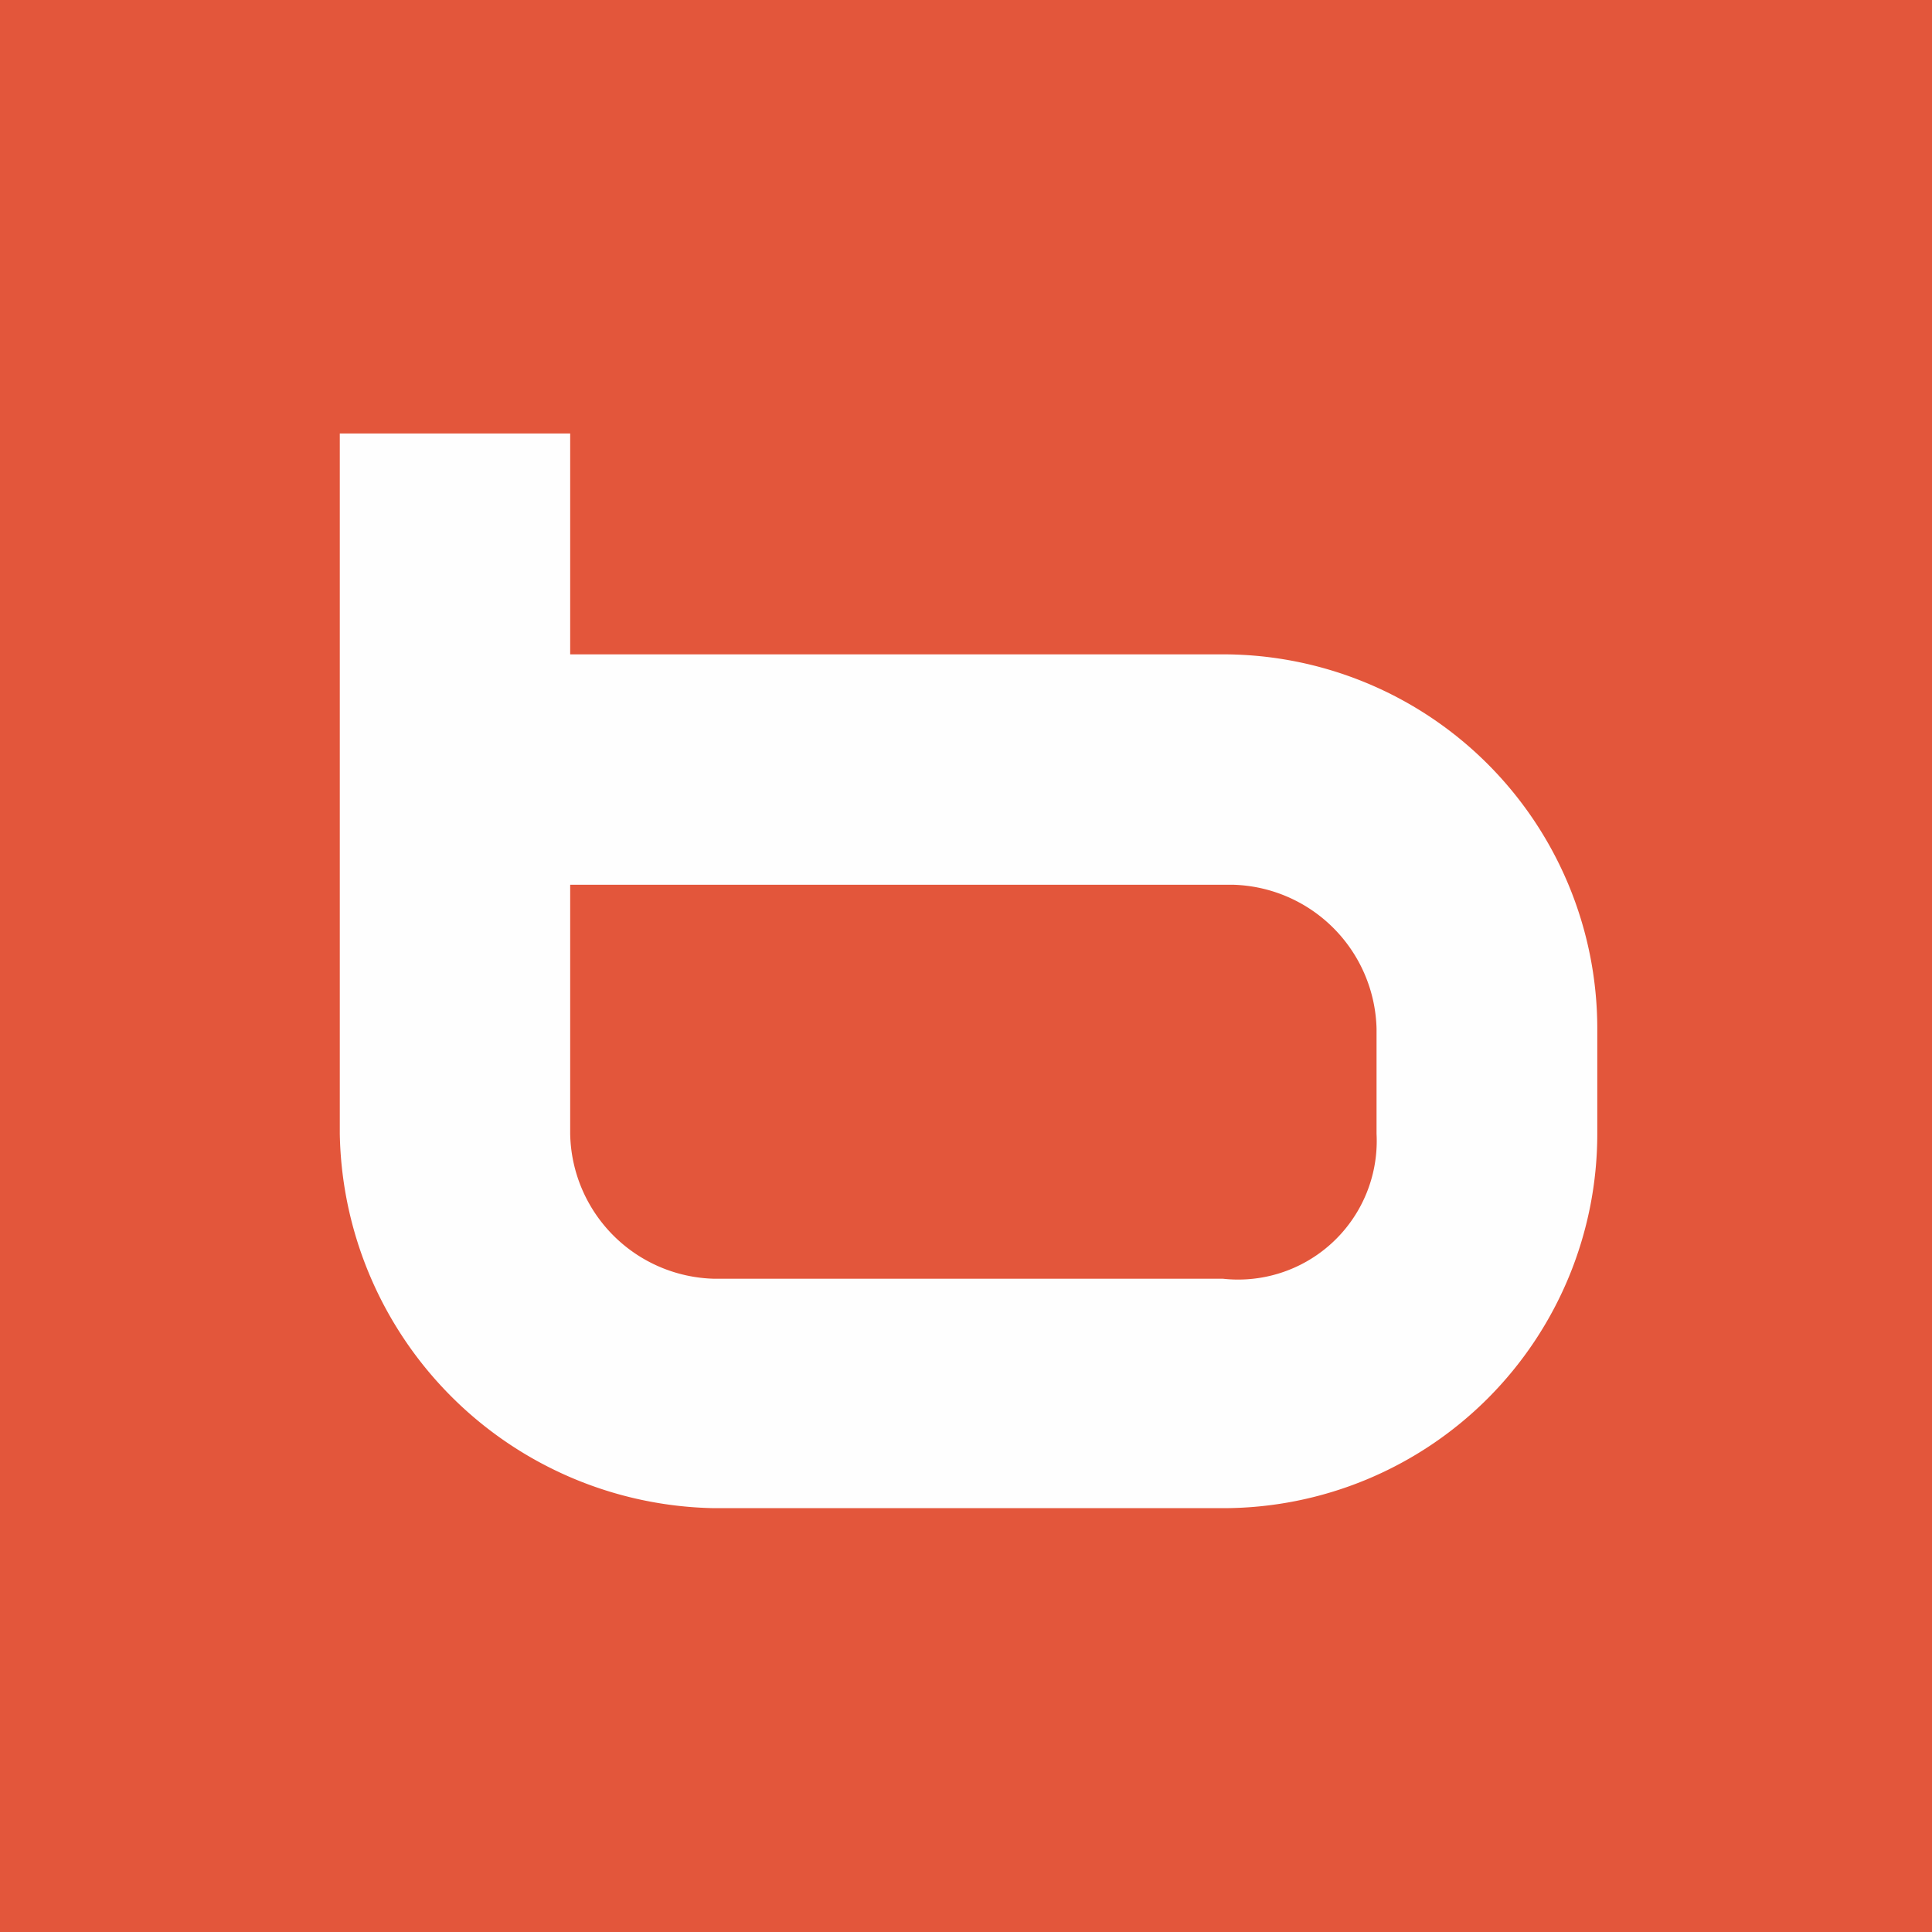 <svg xmlns="http://www.w3.org/2000/svg" xmlns:xlink="http://www.w3.org/1999/xlink" width="16" height="16" viewBox="0 0 16 16">
  <rect x="0" y="0" width="16" height="16" fill="#333333" stroke="none"/>
  <defs>
    <clipPath id="clip-favicon">
      <rect width="16" height="16"/>
    </clipPath>
  </defs>
  <g id="favicon" clip-path="url(#clip-favicon)">
    <rect width="16" height="16" fill="#fff"/>
    <g id="Group_3" data-name="Group 3" transform="translate(643 478)">
      <rect id="Rectangle_1" data-name="Rectangle 1" width="16" height="16" transform="translate(-643 -478)" fill="#e3563b"/>
      <path id="Fill-4" d="M8.586,5.8V4.929A1.223,1.223,0,0,0,7.394,3.737H1.908V5.8A1.223,1.223,0,0,0,3.1,7H7.314A1.148,1.148,0,0,0,8.586,5.8ZM7.314,1.829a3.1,3.1,0,0,1,3.1,3.1V5.8a3.1,3.1,0,0,1-3.1,3.1H3.1A3.157,3.157,0,0,1,0,5.8V0H1.908V1.829Z" transform="translate(-640.186 -474.41)" fill="#fefefe"/>
    </g>
  </g>
</svg>
